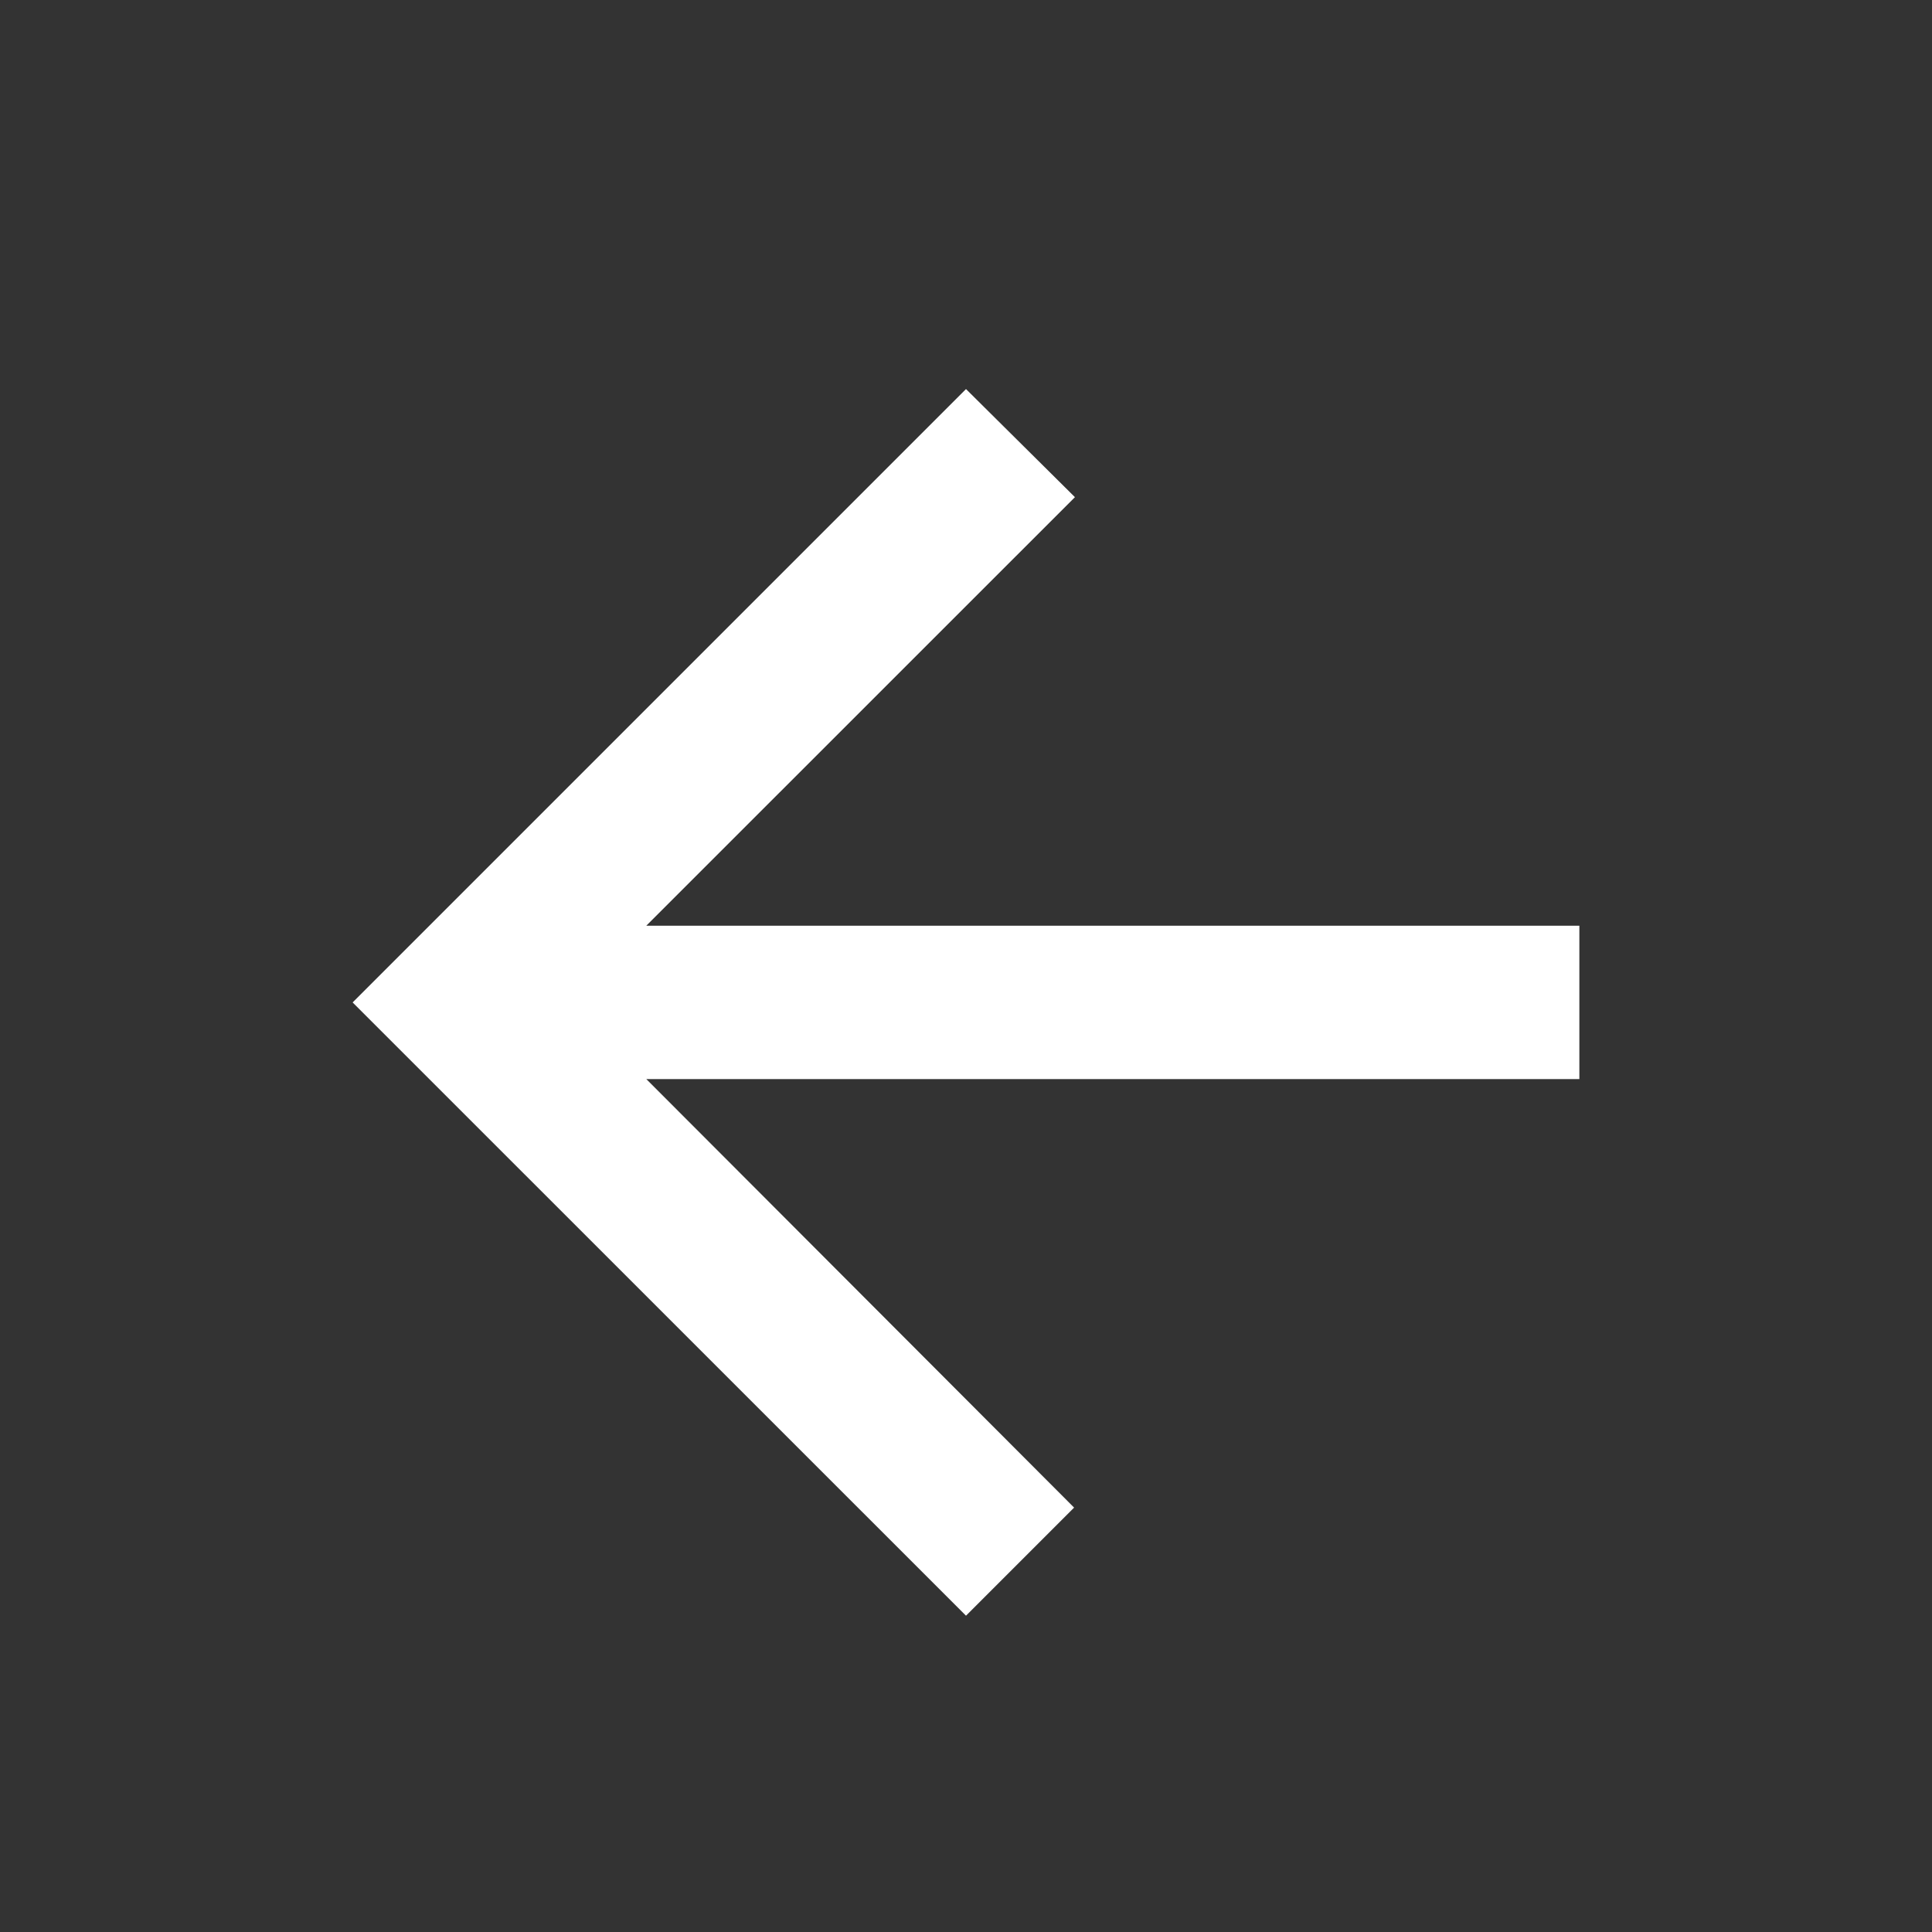 <svg width="21" height="21" viewBox="0 0 21 21" fill="none" xmlns="http://www.w3.org/2000/svg">
<rect x="0" y="0" width="21" height="21" fill="#333333" stroke="none"/>
<g clip-path="url(#clip0_1831_1770)">
<path d="M17.167 10.062H7.025L11.684 5.404L10.5 4.229L3.833 10.896L10.5 17.562L11.675 16.387L7.025 11.729H17.167V10.062Z" fill="#fff"/>
</g>
</svg>
